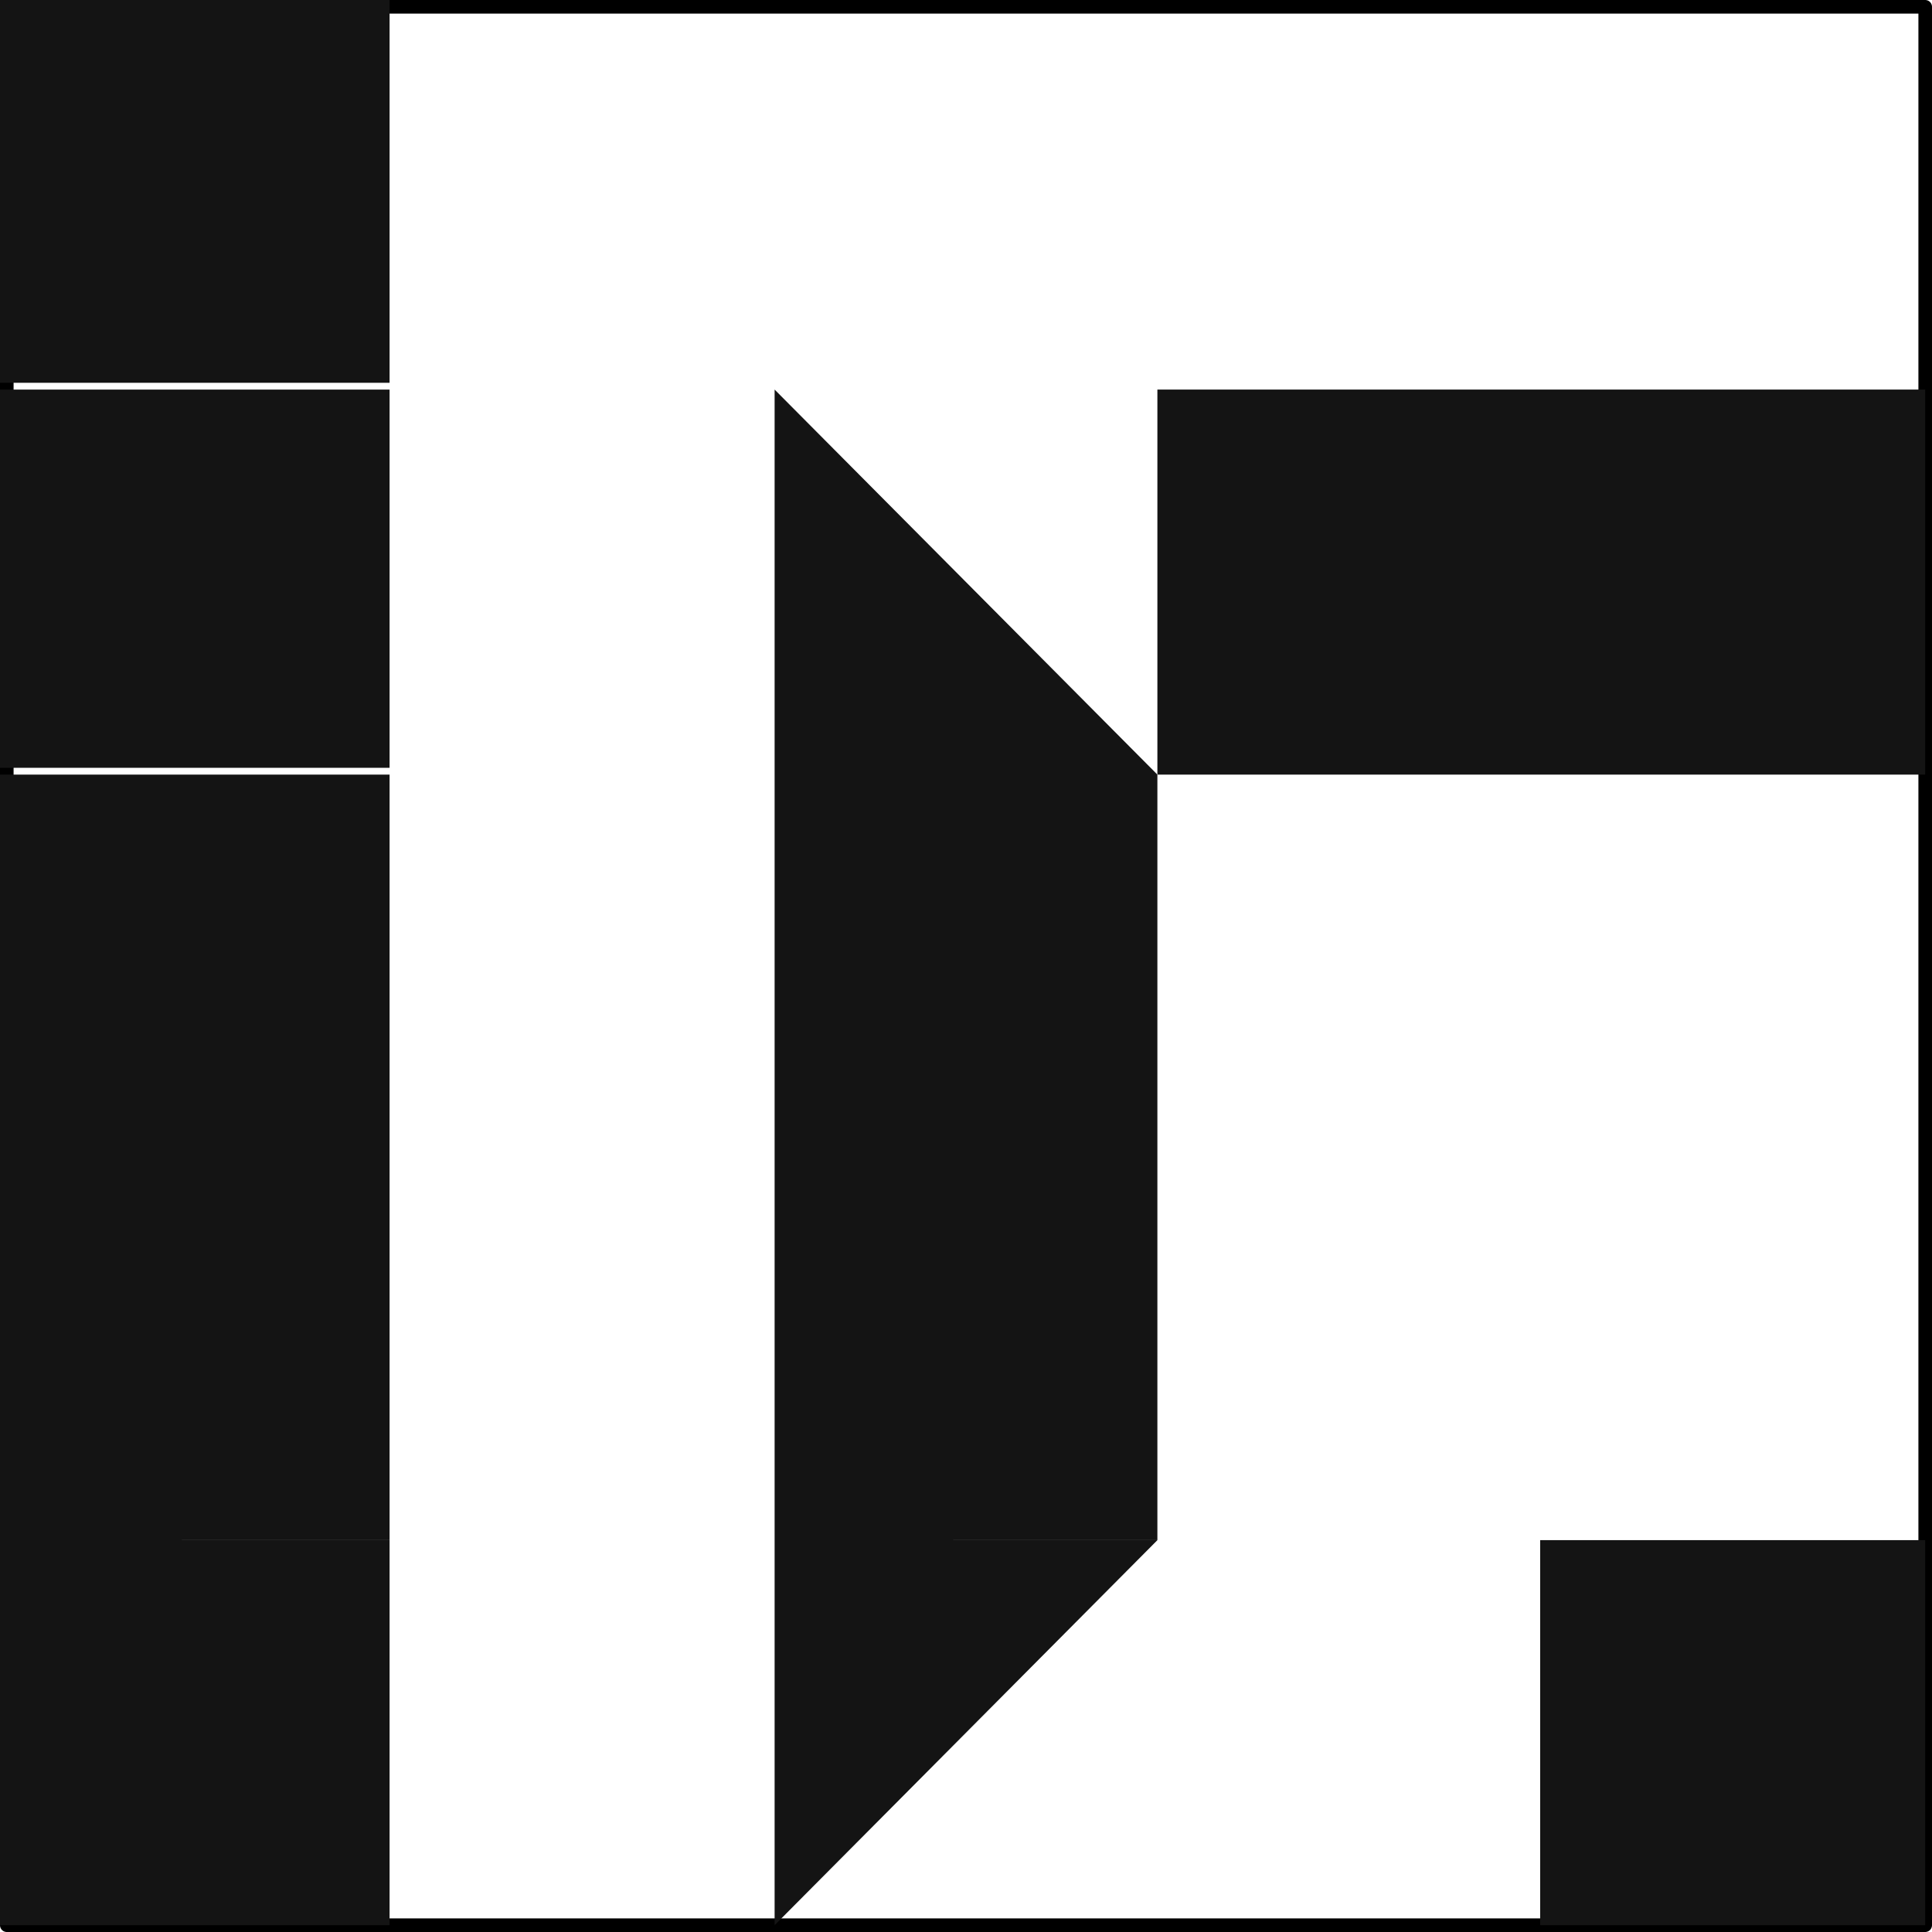<?xml version="1.0" encoding="UTF-8"?>
<svg xmlns="http://www.w3.org/2000/svg" viewBox="0 0 8.53 8.53">
  <defs>
    <style>.cls-1{fill:none;stroke:#000;stroke-linecap:round;stroke-linejoin:round;stroke-width:0.06px;}.cls-2{fill:#141414;fill-rule:evenodd;}</style>
  </defs>
  <g id="Layer_2" data-name="Layer 2">
    <g id="_0" data-name="0">
      <g id="LWPOLYLINE">
        <rect class="cls-1" x="0.03" y="0.03" width="8.47" height="8.47"></rect>
      </g>
      <g id="HATCH">
        <path class="cls-2" d="M3.42,1.72v1.7H5.11L3.42,1.72m1.69,1.7H3.42V5.11H5.11V3.42m0,1.69H3.42V6.8H5.11V5.11m0,1.69H3.42V8.5Z"></path>
      </g>
      <g id="HATCH-2" data-name="HATCH">
        <path class="cls-2" d="M6.8,1.72H5.11v1.7H6.8V1.72m1.7,0H6.8v1.7H8.5Z"></path>
      </g>
      <g id="HATCH-3" data-name="HATCH">
        <path class="cls-2" d="M1.72,0H0V1.72H1.72V0m0,1.69H0v1.7H1.72V1.72m0,1.7H0V5.11H1.72V3.42m0,1.69H0V6.8H1.72V5.11m0,1.69H0V8.5H1.72V6.8m6.78,0H6.8V8.5H8.5Z"></path>
      </g>
    </g>
  </g>
</svg>
